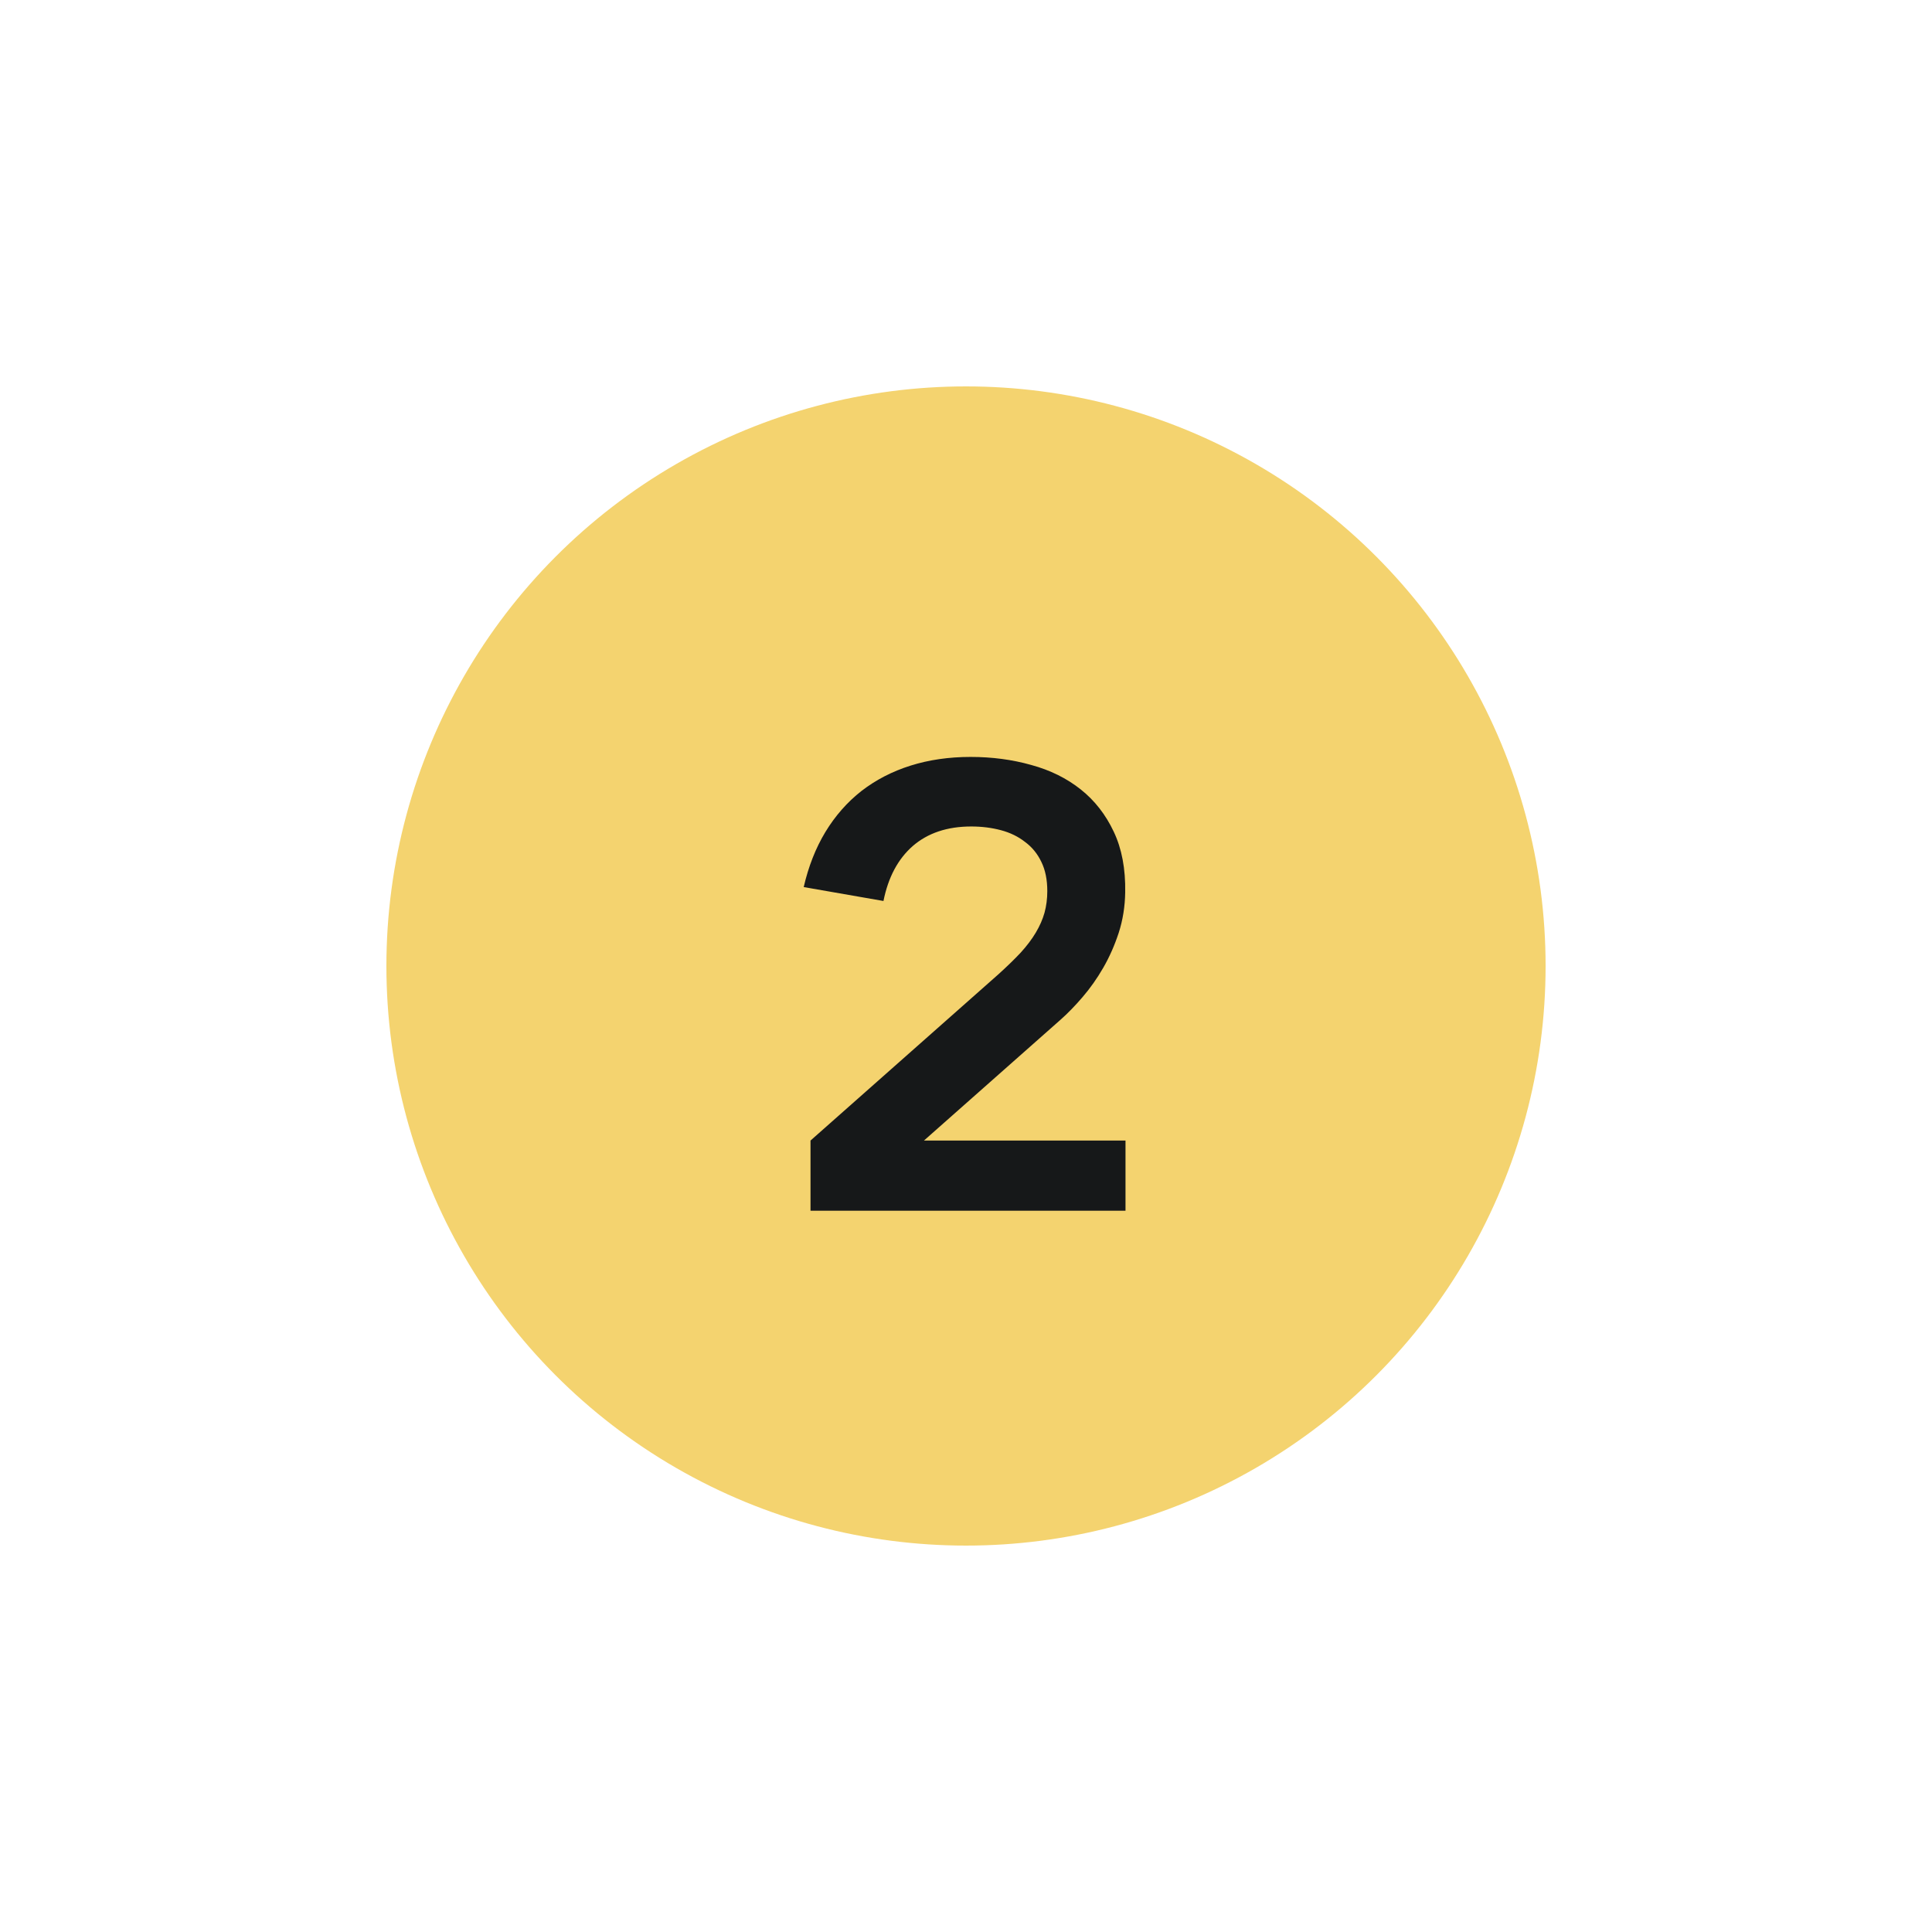 <?xml version="1.0" encoding="UTF-8"?> <svg xmlns="http://www.w3.org/2000/svg" width="75" height="75" viewBox="0 0 75 75" fill="none"><g filter="url(#filter0_d_3280_22262)"><circle cx="37.5" cy="37.5" r="22.5" fill="#F4D36F"></circle></g><path d="M31.464 44.276L38.76 37.82C39.096 37.516 39.384 37.236 39.624 36.98C39.864 36.716 40.06 36.456 40.212 36.2C40.364 35.944 40.476 35.688 40.548 35.432C40.62 35.168 40.656 34.888 40.656 34.592C40.656 34.152 40.58 33.776 40.428 33.464C40.276 33.144 40.064 32.884 39.792 32.684C39.528 32.476 39.216 32.324 38.856 32.228C38.496 32.132 38.112 32.084 37.704 32.084C36.776 32.084 36.02 32.336 35.436 32.84C34.86 33.344 34.48 34.056 34.296 34.976L31.2 34.436C31.384 33.636 31.664 32.924 32.04 32.3C32.424 31.668 32.892 31.136 33.444 30.704C34.004 30.272 34.64 29.944 35.352 29.72C36.064 29.496 36.84 29.384 37.68 29.384C38.512 29.384 39.296 29.488 40.032 29.696C40.768 29.896 41.408 30.212 41.952 30.644C42.496 31.076 42.924 31.624 43.236 32.288C43.548 32.944 43.696 33.728 43.68 34.64C43.672 35.192 43.588 35.716 43.428 36.212C43.268 36.7 43.068 37.152 42.828 37.568C42.588 37.984 42.32 38.364 42.024 38.708C41.736 39.044 41.452 39.336 41.172 39.584L35.868 44.276H43.692V47H31.464V44.276Z" fill="#161819"></path><defs><filter id="filter0_d_3280_22262" x="0" y="0" width="75" height="75" filterUnits="userSpaceOnUse" color-interpolation-filters="sRGB"><feFlood flood-opacity="0" result="BackgroundImageFix"></feFlood><feColorMatrix in="SourceAlpha" type="matrix" values="0 0 0 0 0 0 0 0 0 0 0 0 0 0 0 0 0 0 127 0" result="hardAlpha"></feColorMatrix><feOffset></feOffset><feGaussianBlur stdDeviation="7.5"></feGaussianBlur><feComposite in2="hardAlpha" operator="out"></feComposite><feColorMatrix type="matrix" values="0 0 0 0 0.957 0 0 0 0 0.827 0 0 0 0 0.435 0 0 0 1 0"></feColorMatrix><feBlend mode="normal" in2="BackgroundImageFix" result="effect1_dropShadow_3280_22262"></feBlend><feBlend mode="normal" in="SourceGraphic" in2="effect1_dropShadow_3280_22262" result="shape"></feBlend></filter></defs></svg> 